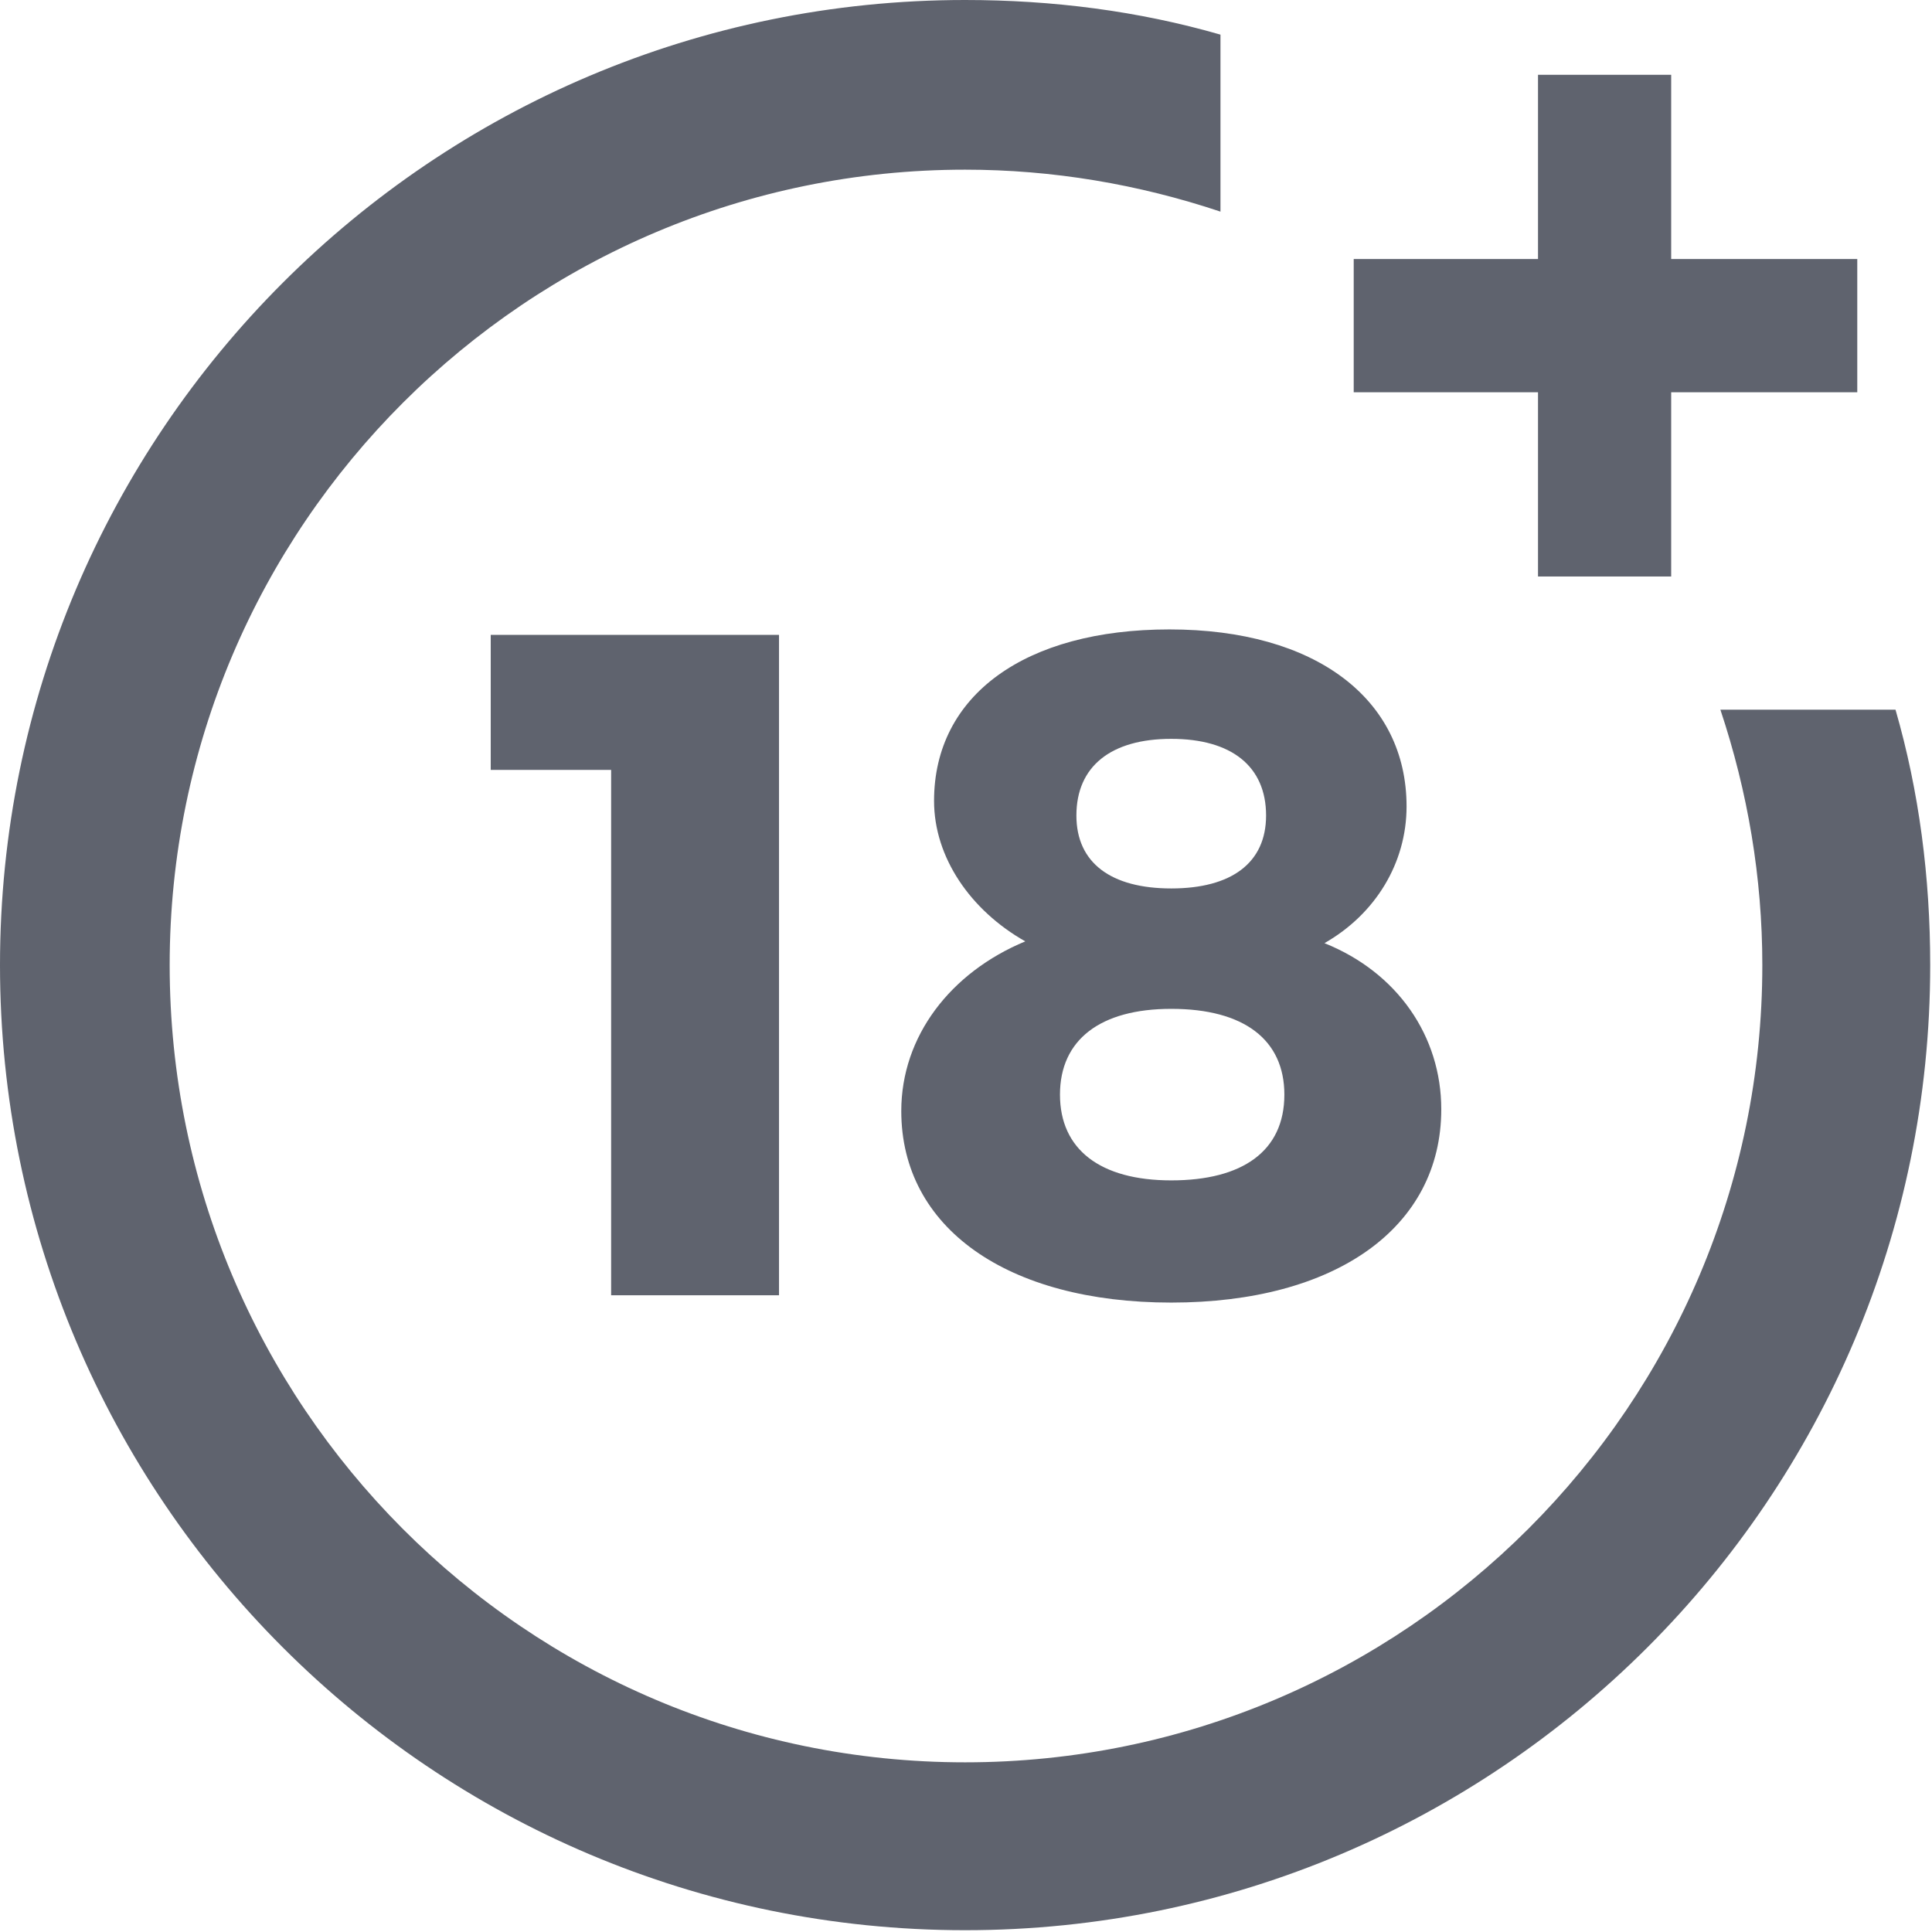 <?xml version="1.0" encoding="UTF-8"?> <svg xmlns="http://www.w3.org/2000/svg" width="28" height="28" viewBox="0 0 28 28" fill="none"><g clip-path="url(#clip0_1194_6555)"><path d="M8.857 18.772V11.158H7.112V9.201H11.29V18.772H8.857Z" fill="#5F636E"></path><path d="M20.385 11.687C20.385 12.506 19.936 13.246 19.195 13.669C20.253 14.093 20.888 15.018 20.888 16.076C20.888 17.794 19.354 18.878 16.975 18.878C14.595 18.878 13.062 17.794 13.062 16.102C13.062 15.018 13.775 14.093 14.859 13.643C14.066 13.194 13.537 12.427 13.537 11.607C13.537 10.074 14.859 9.122 16.948 9.122C19.063 9.122 20.385 10.127 20.385 11.687ZM15.362 15.864C15.362 16.657 15.943 17.107 16.975 17.107C18.006 17.107 18.614 16.684 18.614 15.864C18.614 15.071 18.032 14.621 16.975 14.621C15.943 14.621 15.362 15.071 15.362 15.864ZM15.6 11.819C15.6 12.506 16.102 12.876 16.975 12.876C17.847 12.876 18.349 12.506 18.349 11.819C18.349 11.105 17.847 10.708 16.975 10.708C16.102 10.708 15.6 11.105 15.6 11.819Z" fill="#5F636E"></path><path d="M24.933 10.285C25.33 11.475 25.541 12.718 25.541 13.987C25.541 20.359 20.359 25.541 13.987 25.541C7.615 25.541 2.459 20.359 2.459 13.987C2.459 7.615 7.641 2.459 13.987 2.459C15.256 2.459 16.499 2.67 17.688 3.067V0.502C16.499 0.159 15.256 0 13.987 0C6.266 0 0 6.266 0 13.987C0 21.707 6.266 27.974 13.987 27.974C21.707 27.974 27.974 21.707 27.974 13.987C27.974 12.718 27.815 11.475 27.471 10.285C27.498 10.285 24.933 10.285 24.933 10.285Z" fill="#5F636E"></path><path d="M24.22 3.754V1.084H22.29V3.754H19.619V5.685H22.29V8.355H24.22V5.685H26.917V3.754H24.22Z" fill="#5F636E"></path></g><defs><clipPath id="clip0_1194_6555"><rect width="28" height="28" fill="white"></rect></clipPath></defs></svg> 